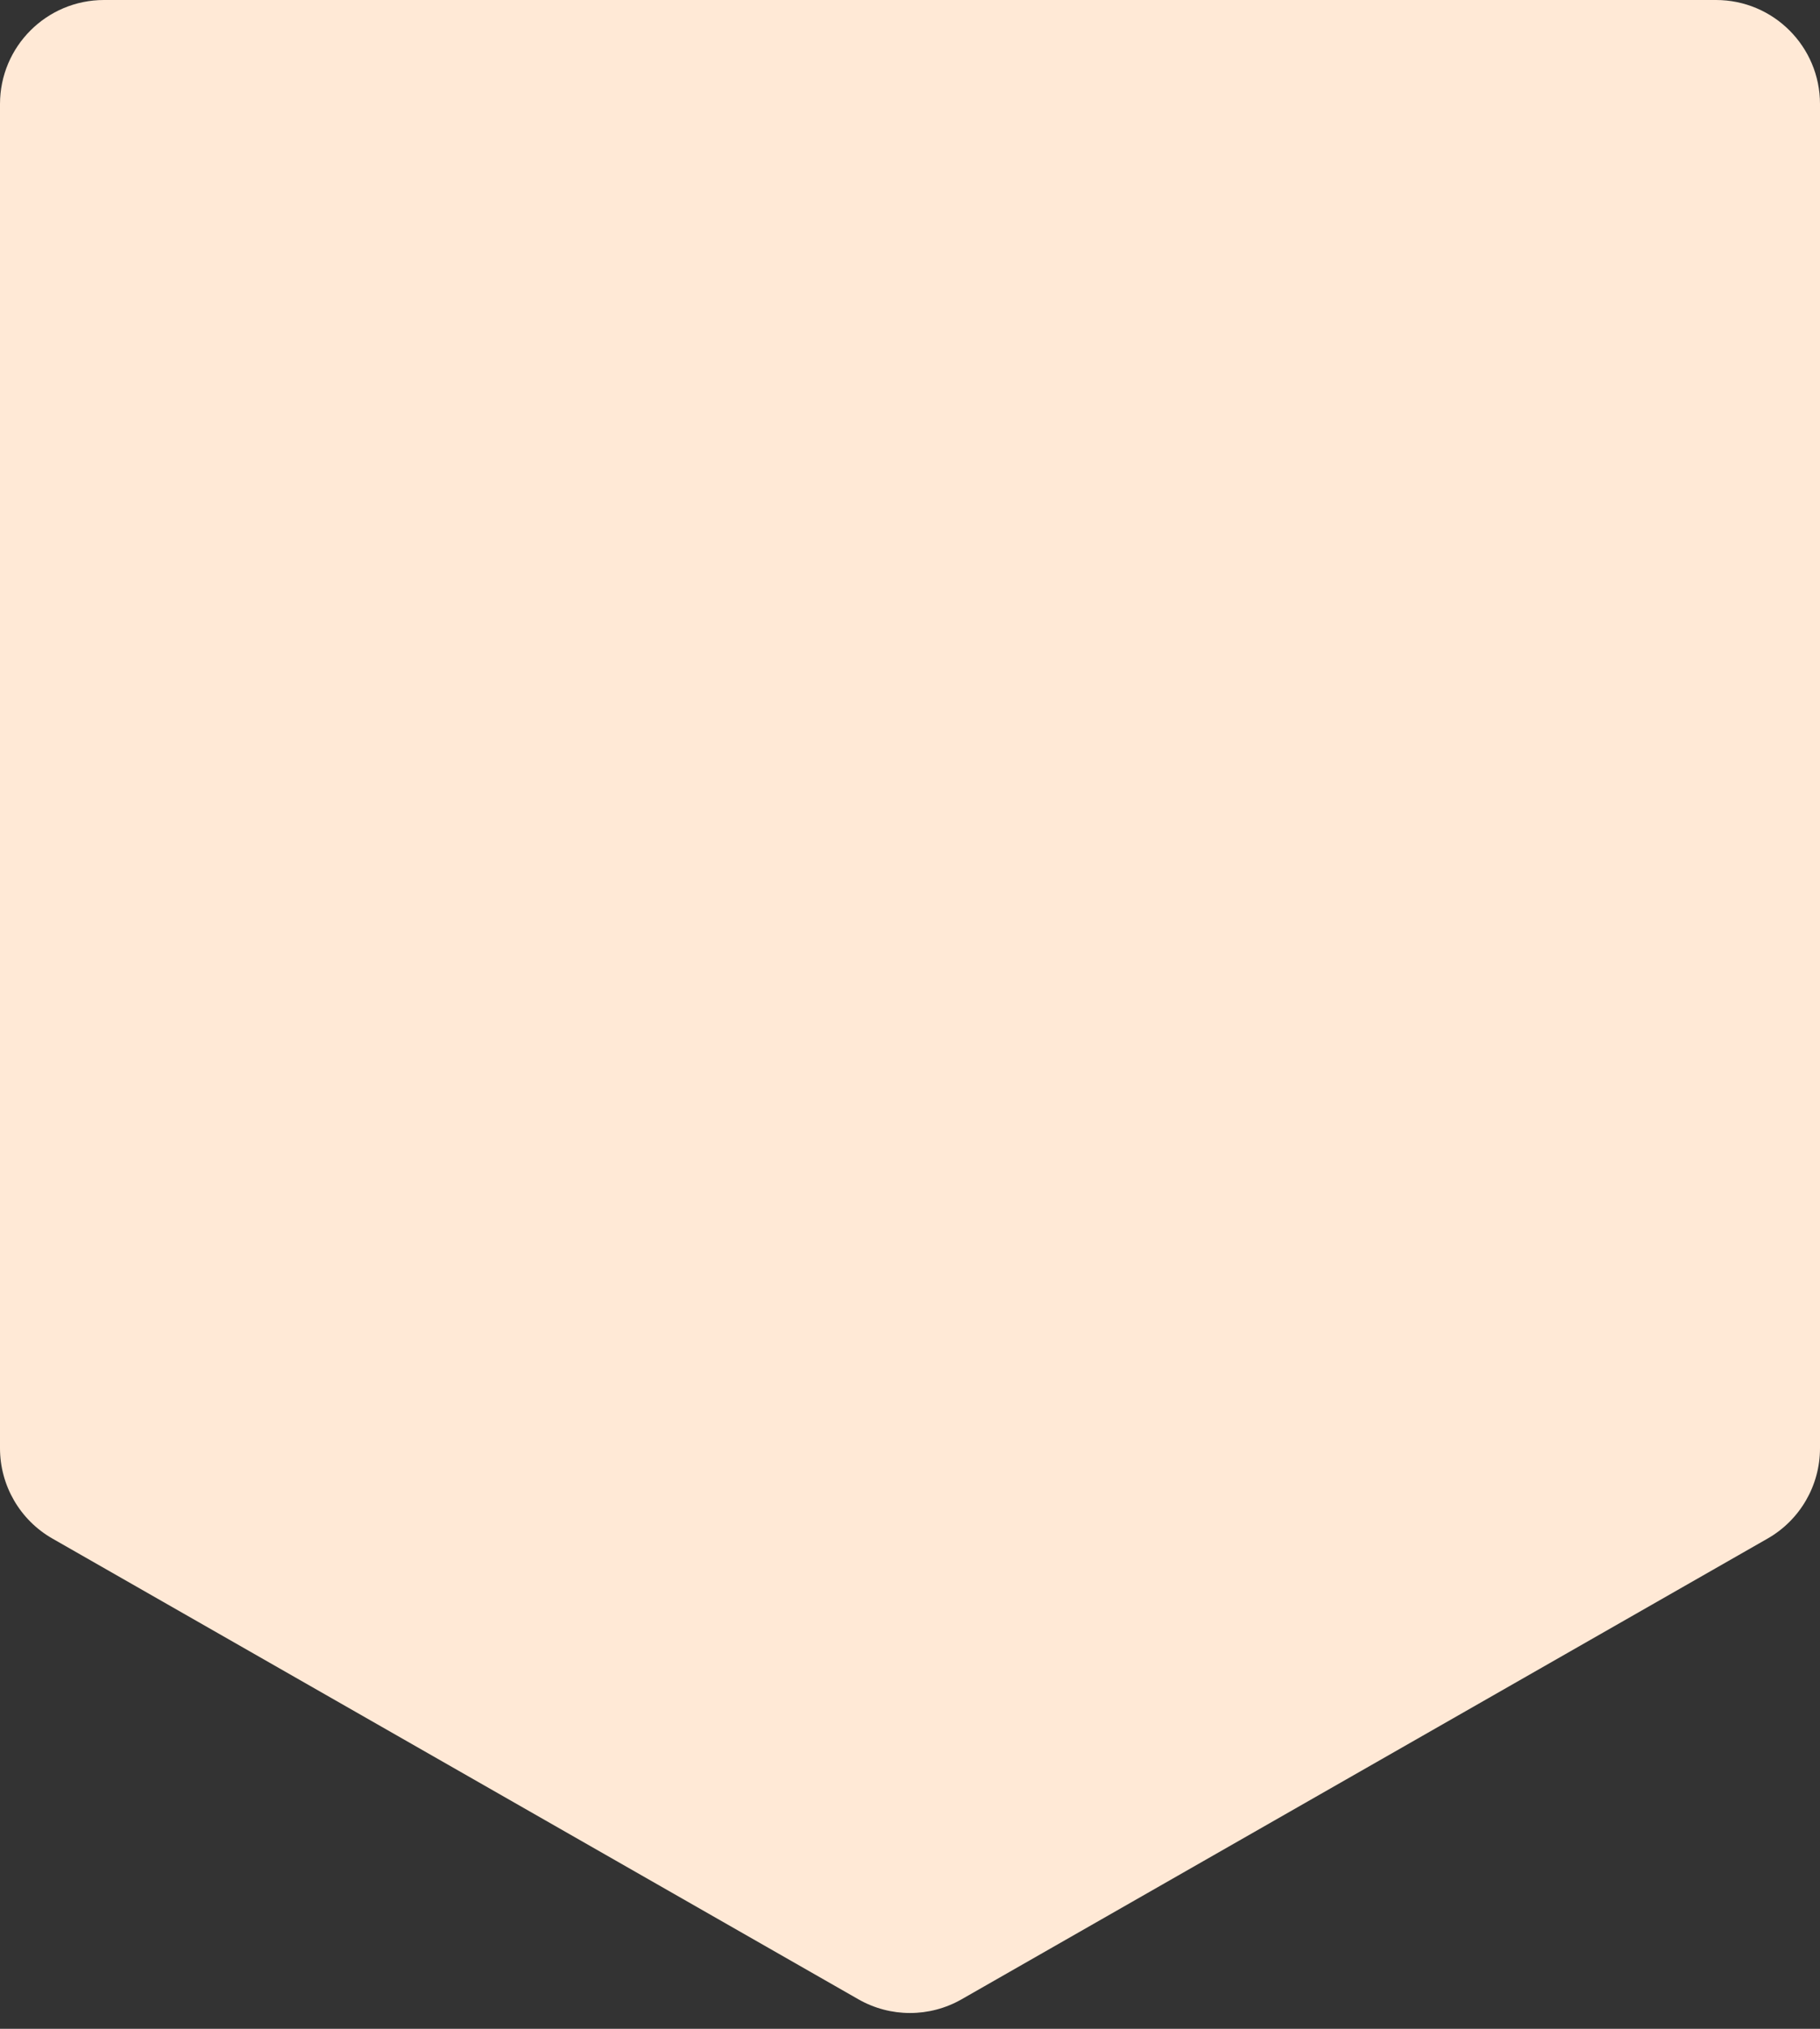 <svg xmlns="http://www.w3.org/2000/svg" xmlns:xlink="http://www.w3.org/1999/xlink" fill="none" version="1.1" width="70" height="78" viewBox="0 0 70 78"><rect x="0" y="0" width="70" height="78" fill="#333333" stroke="none"/><g><path d="M0,4L0,55.679C0,57.114,0.769,58.44,2.015,59.152L33.015,76.866C34.245,77.569,35.755,77.569,36.985,76.866L67.985,59.152C69.231,58.44,70,57.114,70,55.679L70,4C70,1.791,68.209,0,66,0L4,0C1.791,0,0,1.791,0,4Z" fill="#FFE9D6" fill-opacity="1"/></g></svg>